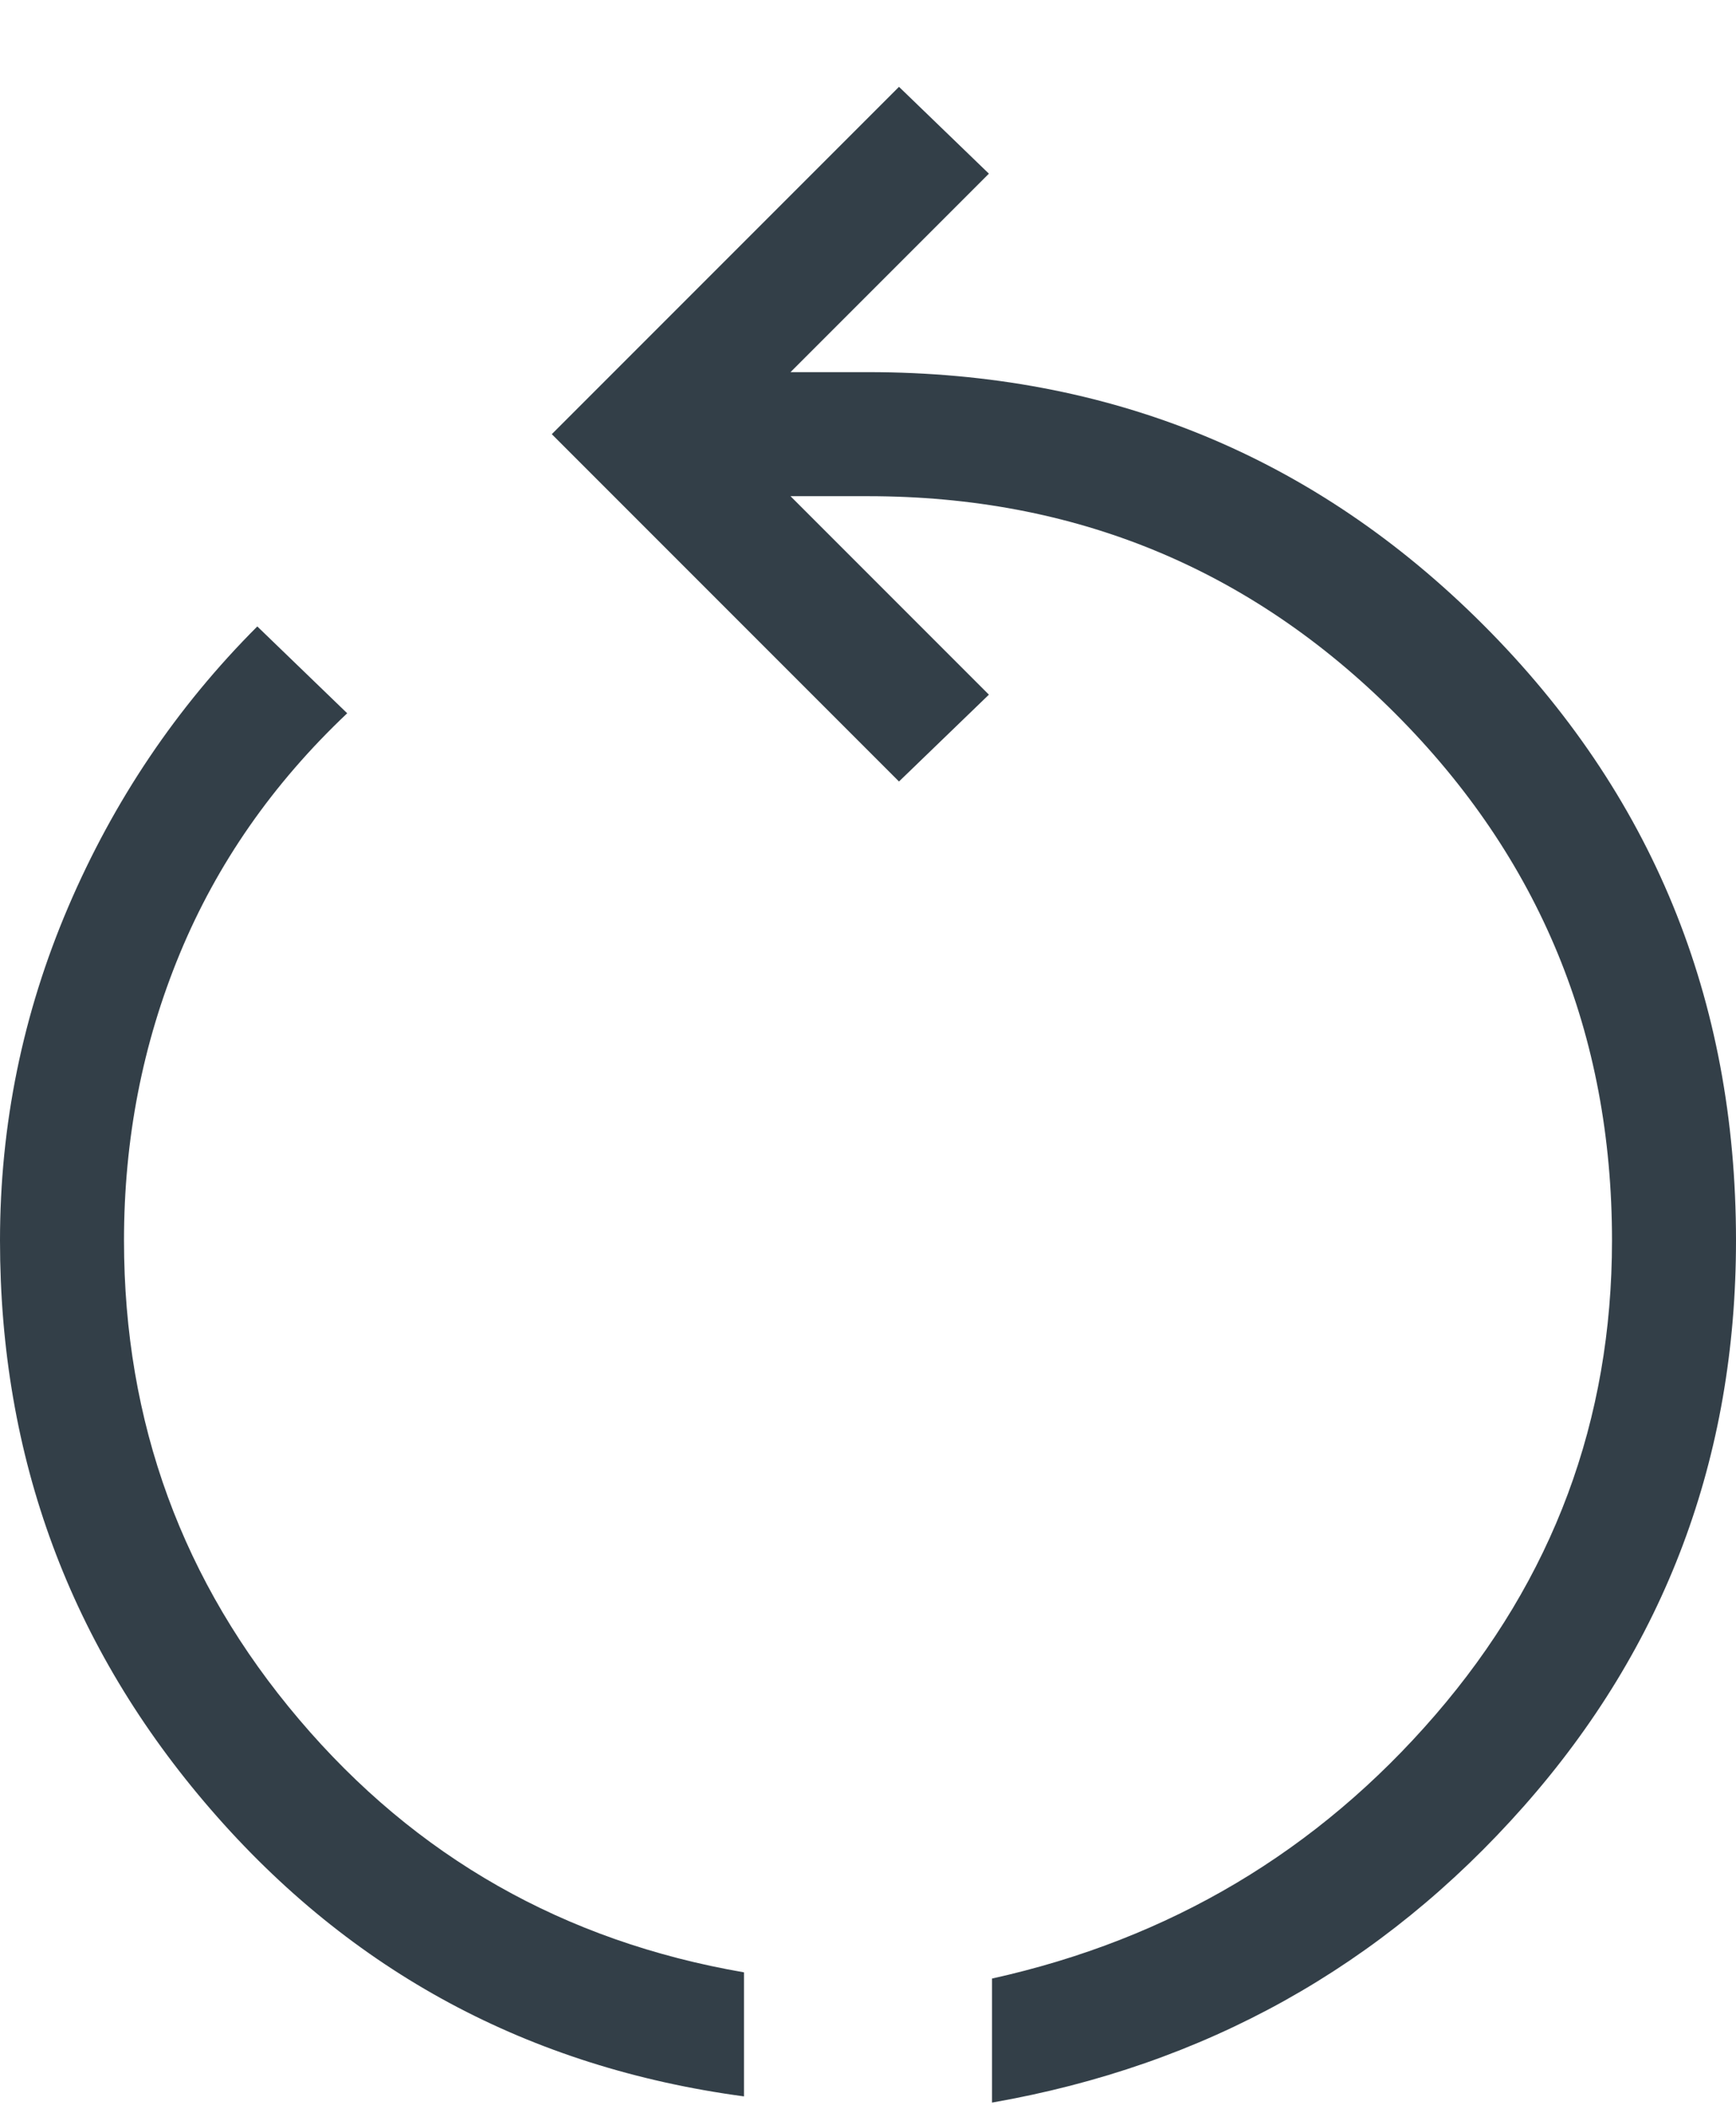 <svg width="14" height="17" viewBox="0 0 14 17" fill="none" xmlns="http://www.w3.org/2000/svg">
<path d="M6 16.9C4.267 16.667 2.833 15.896 1.7 14.587C0.567 13.279 0 11.75 0 10C0 9.067 0.183 8.171 0.55 7.312C0.917 6.454 1.425 5.7 2.075 5.05L2.8 5.75C2.2 6.317 1.75 6.963 1.45 7.688C1.15 8.413 1 9.183 1 10C1 11.467 1.471 12.754 2.413 13.862C3.354 14.971 4.55 15.65 6 15.9V16.9ZM8 16.95V15.95C9.433 15.633 10.625 14.925 11.575 13.825C12.525 12.725 13 11.45 13 10C13 8.333 12.417 6.917 11.25 5.75C10.083 4.583 8.667 4 7 4H6.375L7.975 5.6L7.25 6.3L4.45 3.5L7.25 0.7L7.975 1.4L6.375 3H7C8.95 3 10.604 3.679 11.962 5.037C13.321 6.396 14 8.05 14 10C14 11.75 13.429 13.271 12.288 14.562C11.146 15.854 9.717 16.65 8 16.95Z" fill="#333F48"/>
</svg>
